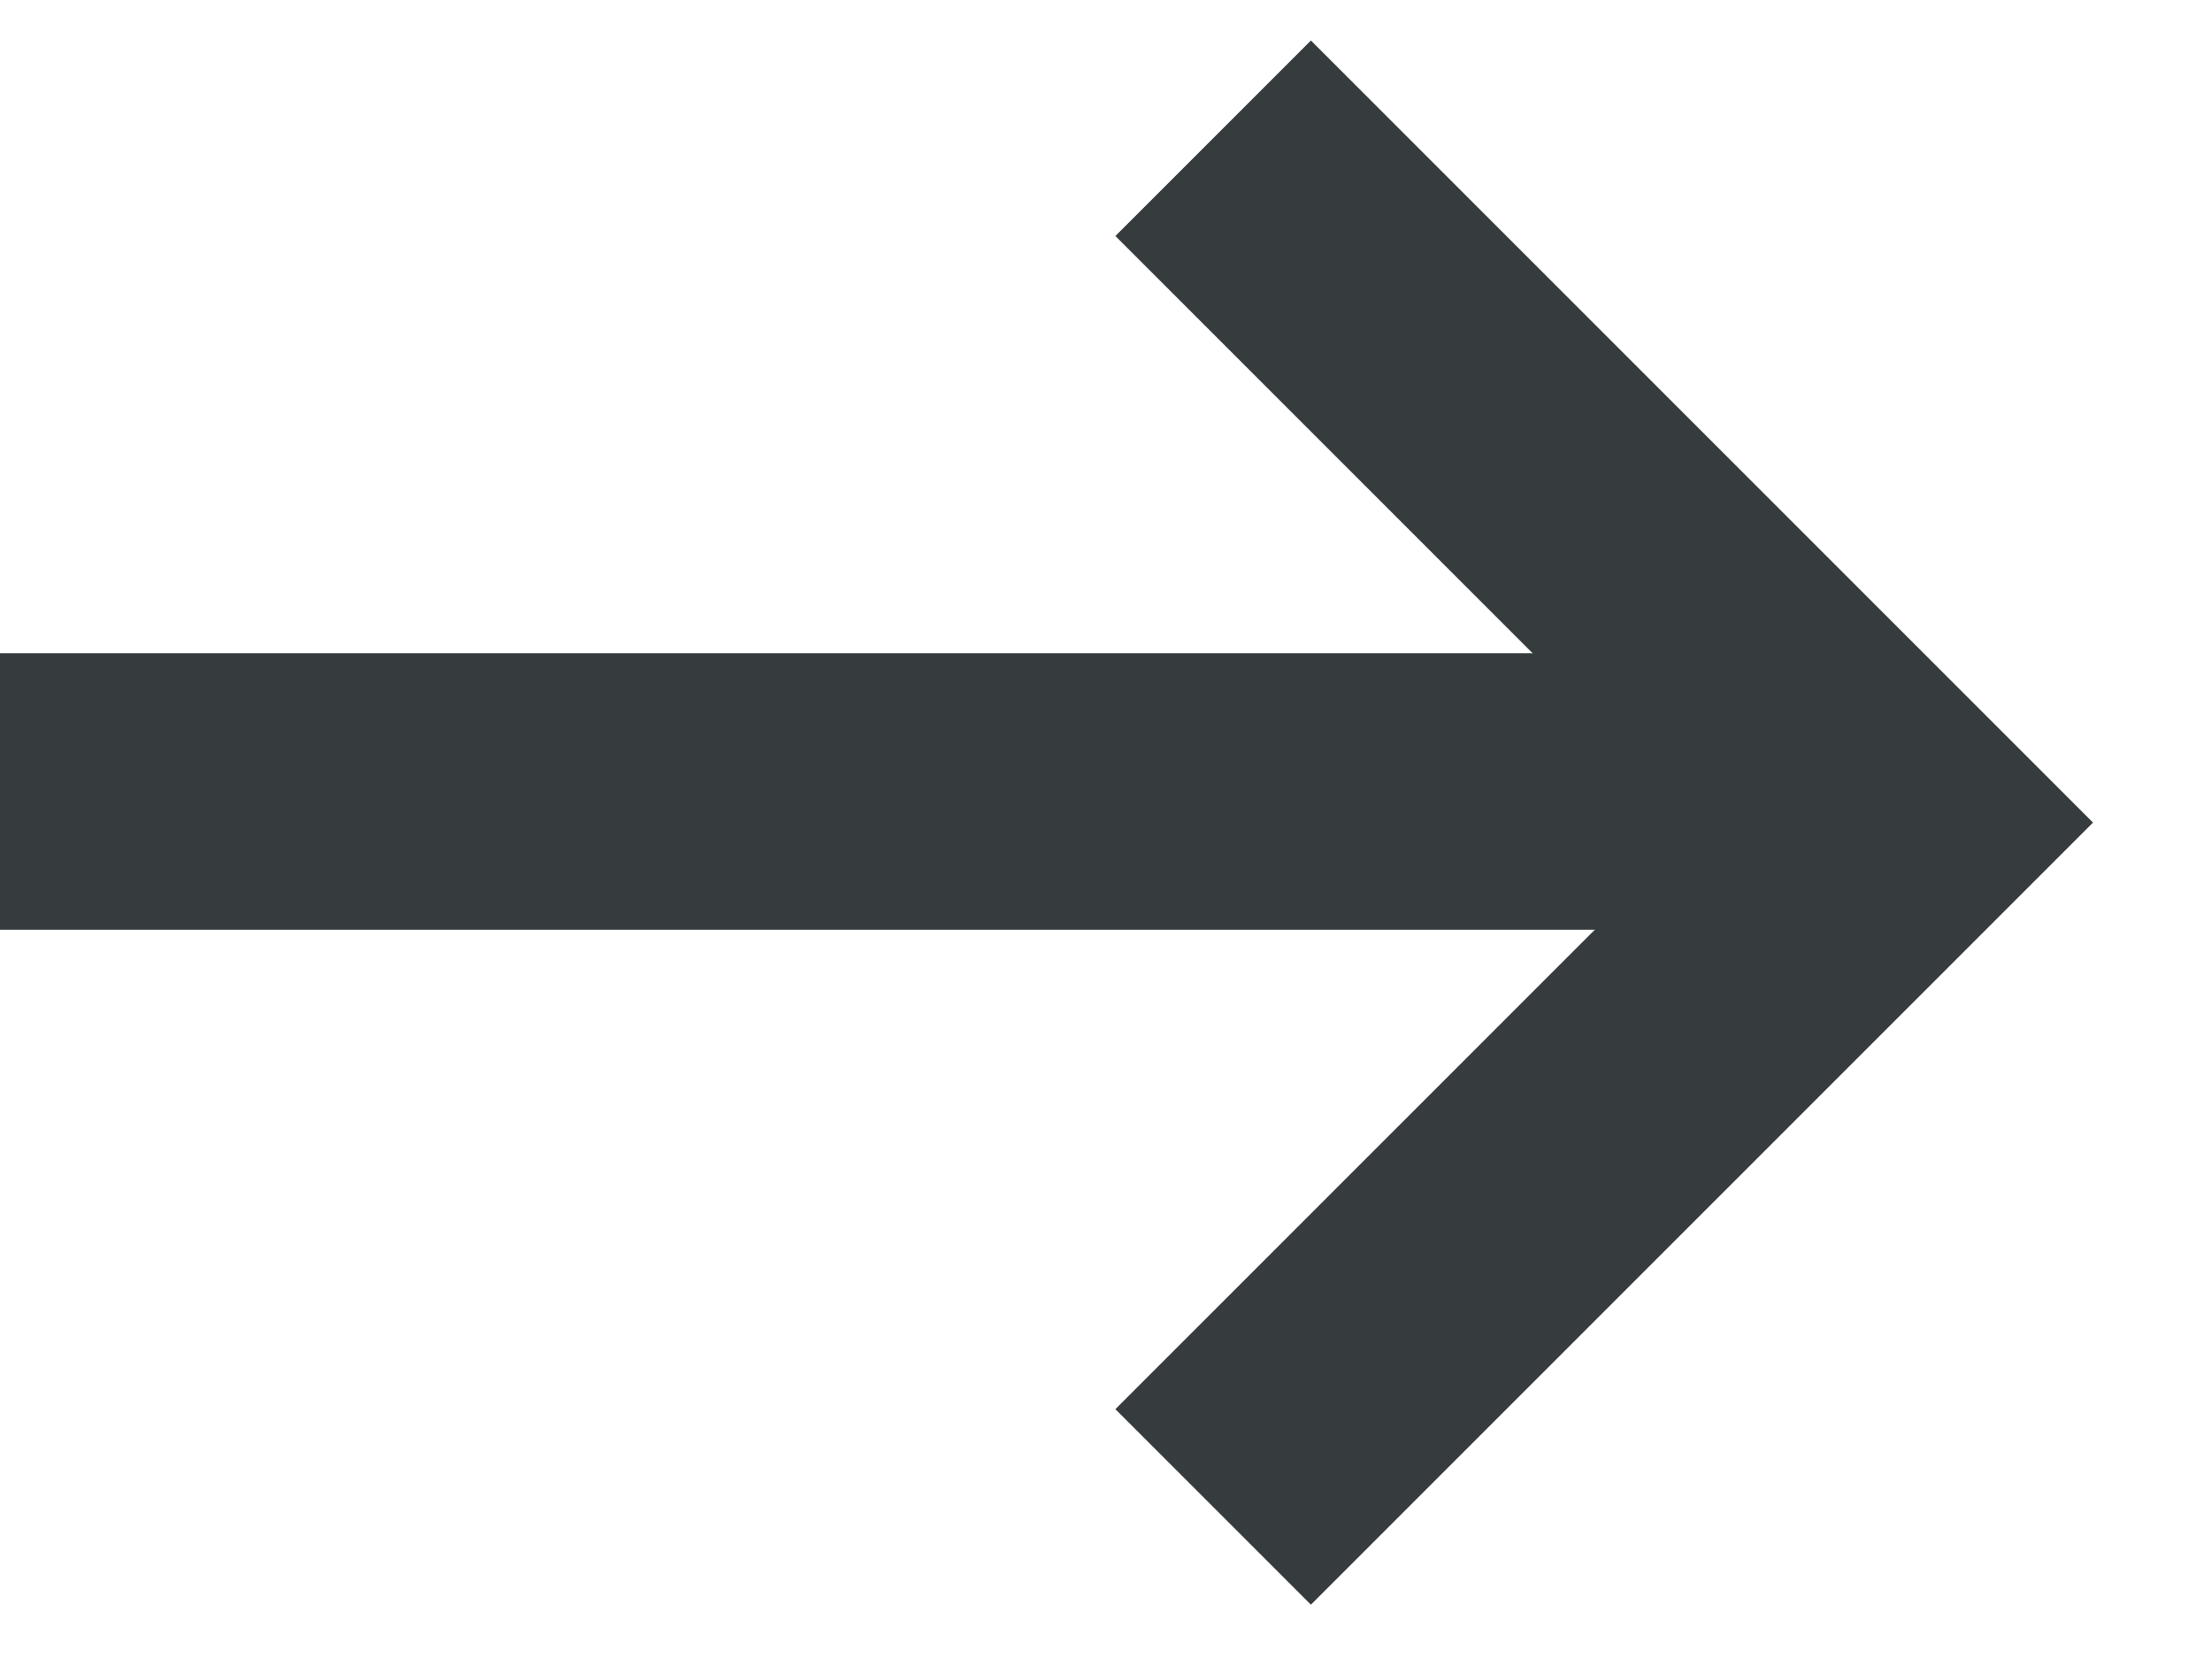 <svg width="16" height="12" viewBox="0 0 16 12" fill="none" xmlns="http://www.w3.org/2000/svg">
<path d="M0 5.725L13.5 5.725" stroke="#363B3E" stroke-width="2"/>
<path d="M8.775 1L13.725 5.95L8.775 10.9" stroke="#363B3E" stroke-width="2"/>
</svg>
